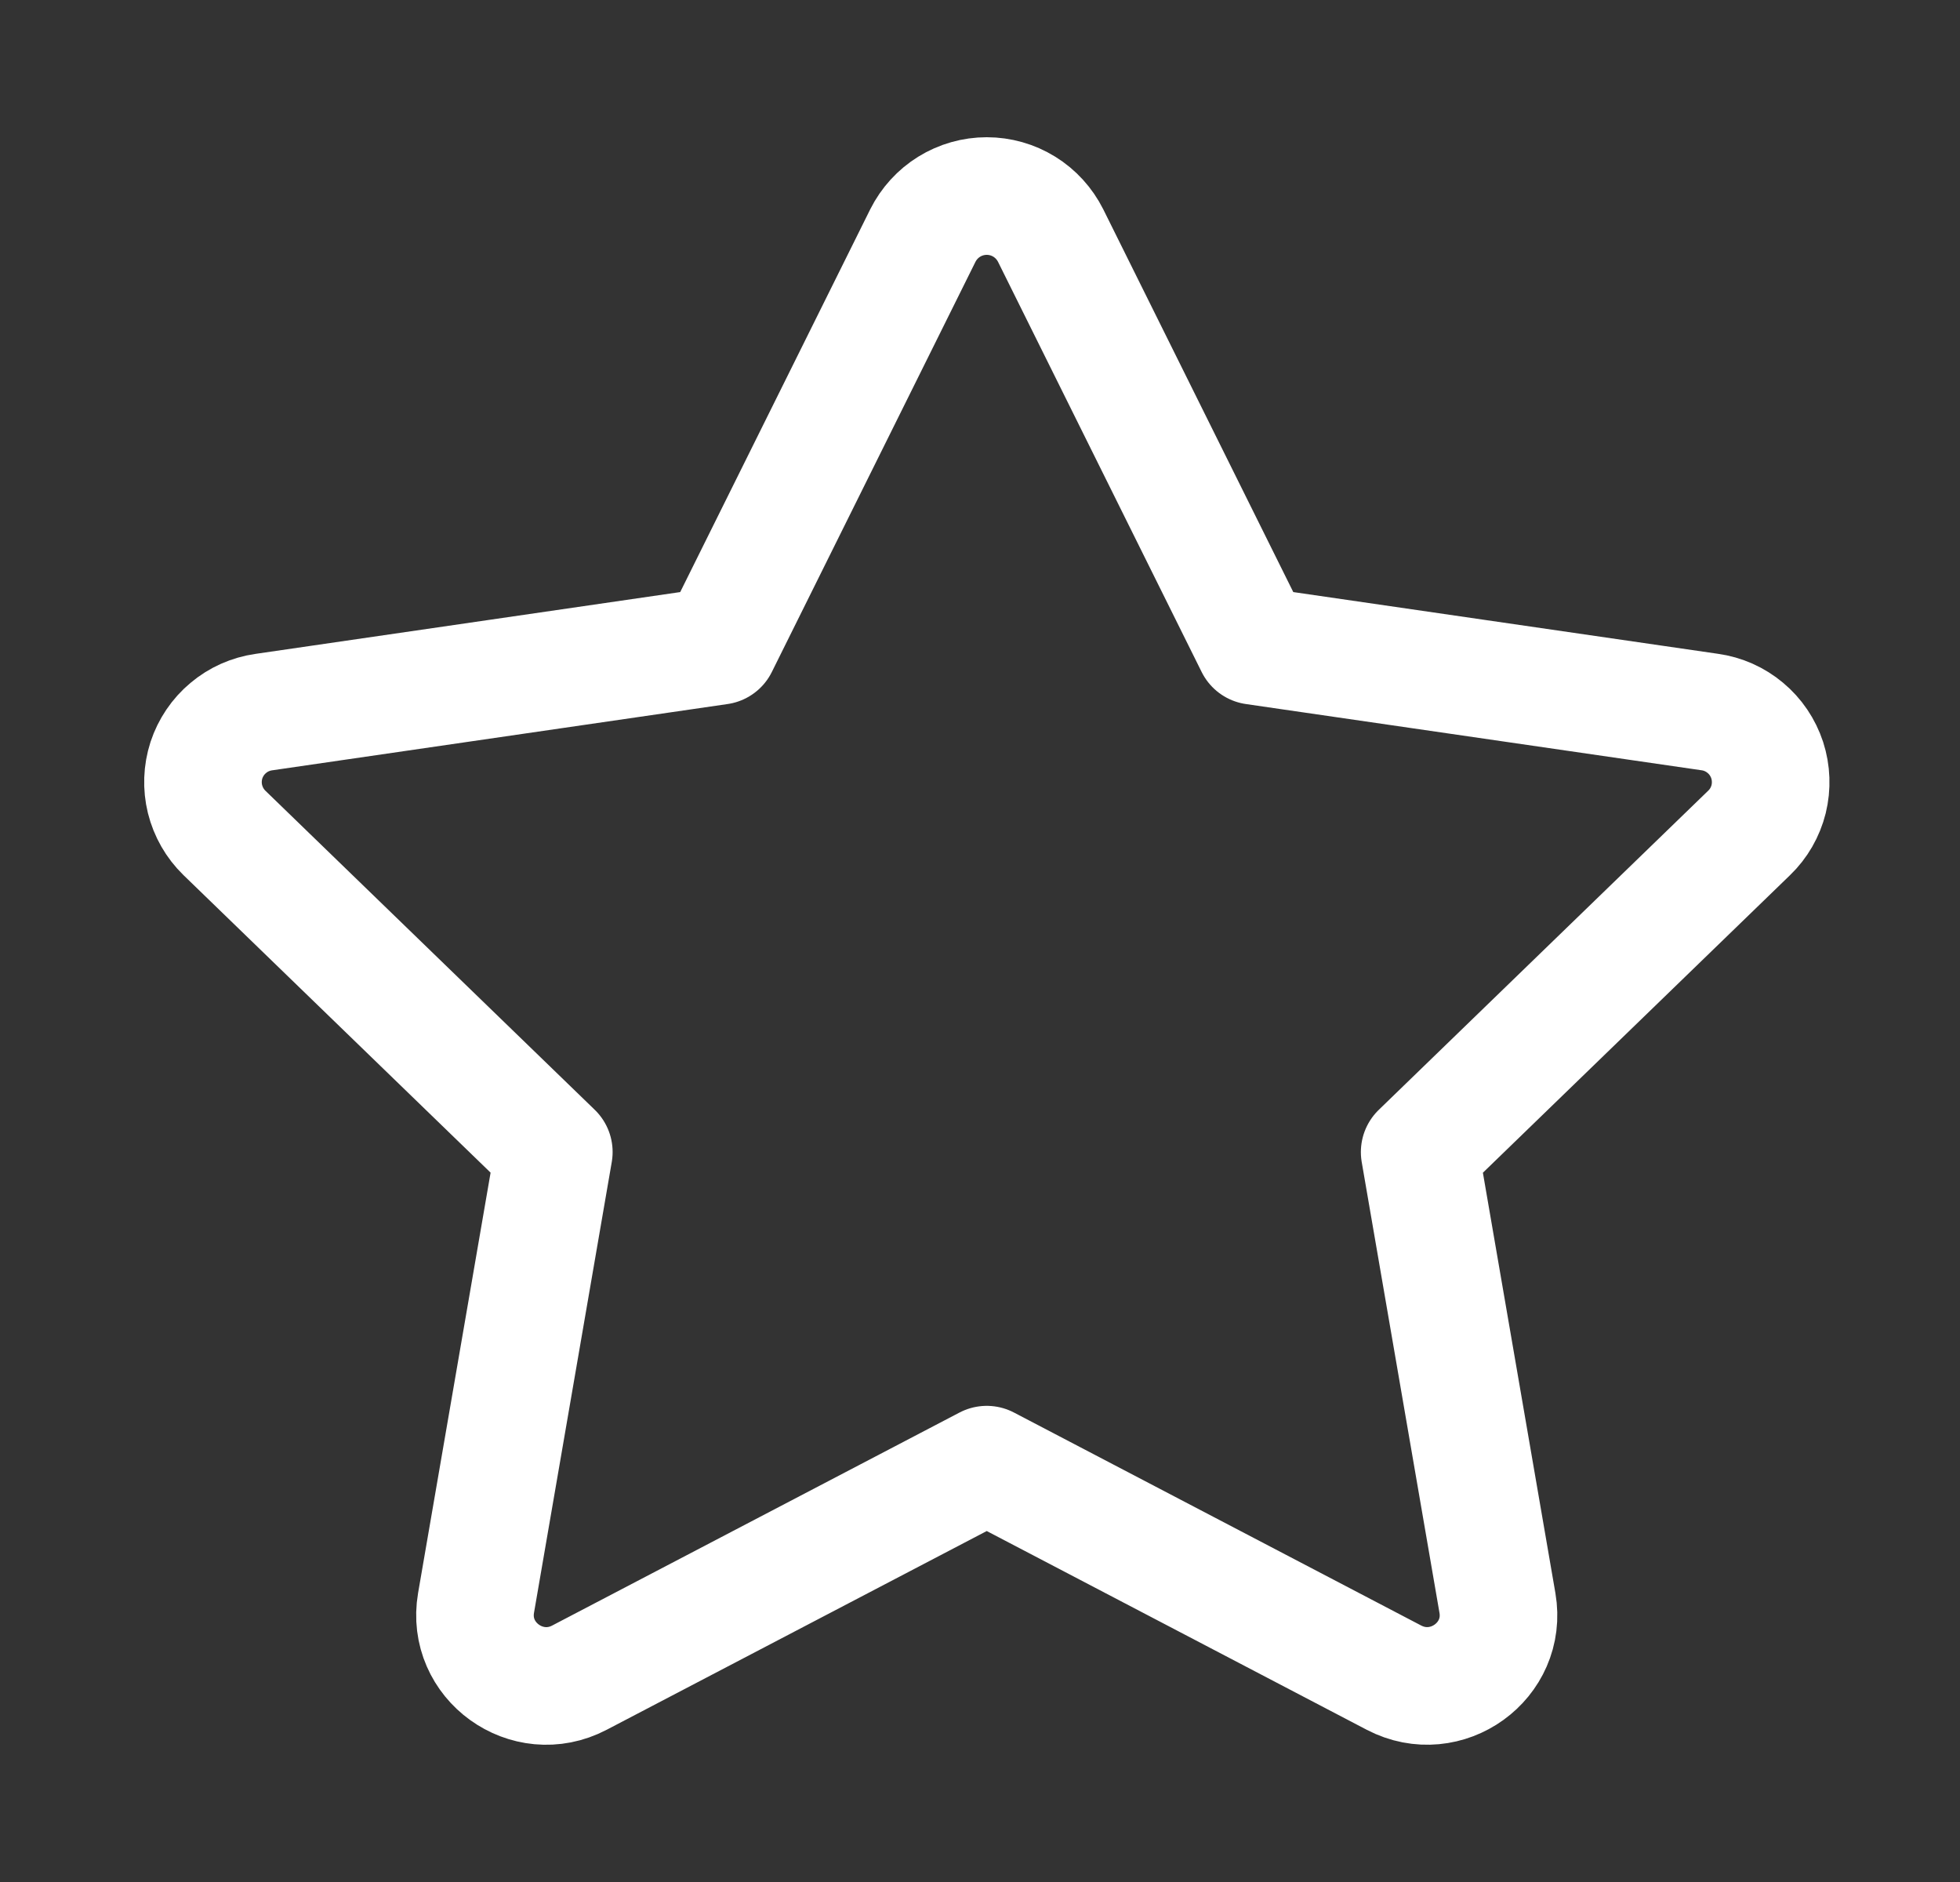 <?xml version="1.0" encoding="UTF-8"?>
<svg xmlns="http://www.w3.org/2000/svg" width="25" height="24" viewBox="0 0 25 24" fill="none">
  <rect x="0" y="0" width="25" height="24" fill="#333333" stroke="none"/>
  <path d="M9.173 8.236L11.771 3.004C11.847 2.853 11.963 2.725 12.107 2.636C12.251 2.547 12.417 2.5 12.586 2.5C12.755 2.5 12.921 2.547 13.065 2.636C13.209 2.725 13.325 2.853 13.401 3.004L15.999 8.236L21.807 9.08C21.975 9.103 22.132 9.173 22.262 9.282C22.392 9.39 22.488 9.533 22.541 9.694C22.593 9.855 22.599 10.027 22.559 10.191C22.518 10.355 22.432 10.505 22.31 10.622L18.108 14.692L19.1 20.442C19.227 21.18 18.447 21.742 17.78 21.394L12.586 18.678L7.391 21.394C6.725 21.743 5.945 21.18 6.072 20.441L7.064 14.691L2.862 10.621C2.741 10.503 2.656 10.354 2.615 10.19C2.575 10.027 2.581 9.855 2.633 9.694C2.686 9.534 2.782 9.391 2.912 9.283C3.041 9.174 3.198 9.105 3.365 9.081L9.173 8.236Z" stroke="white" stroke-width="1.5" stroke-linecap="round" stroke-linejoin="round"></path>
</svg>
